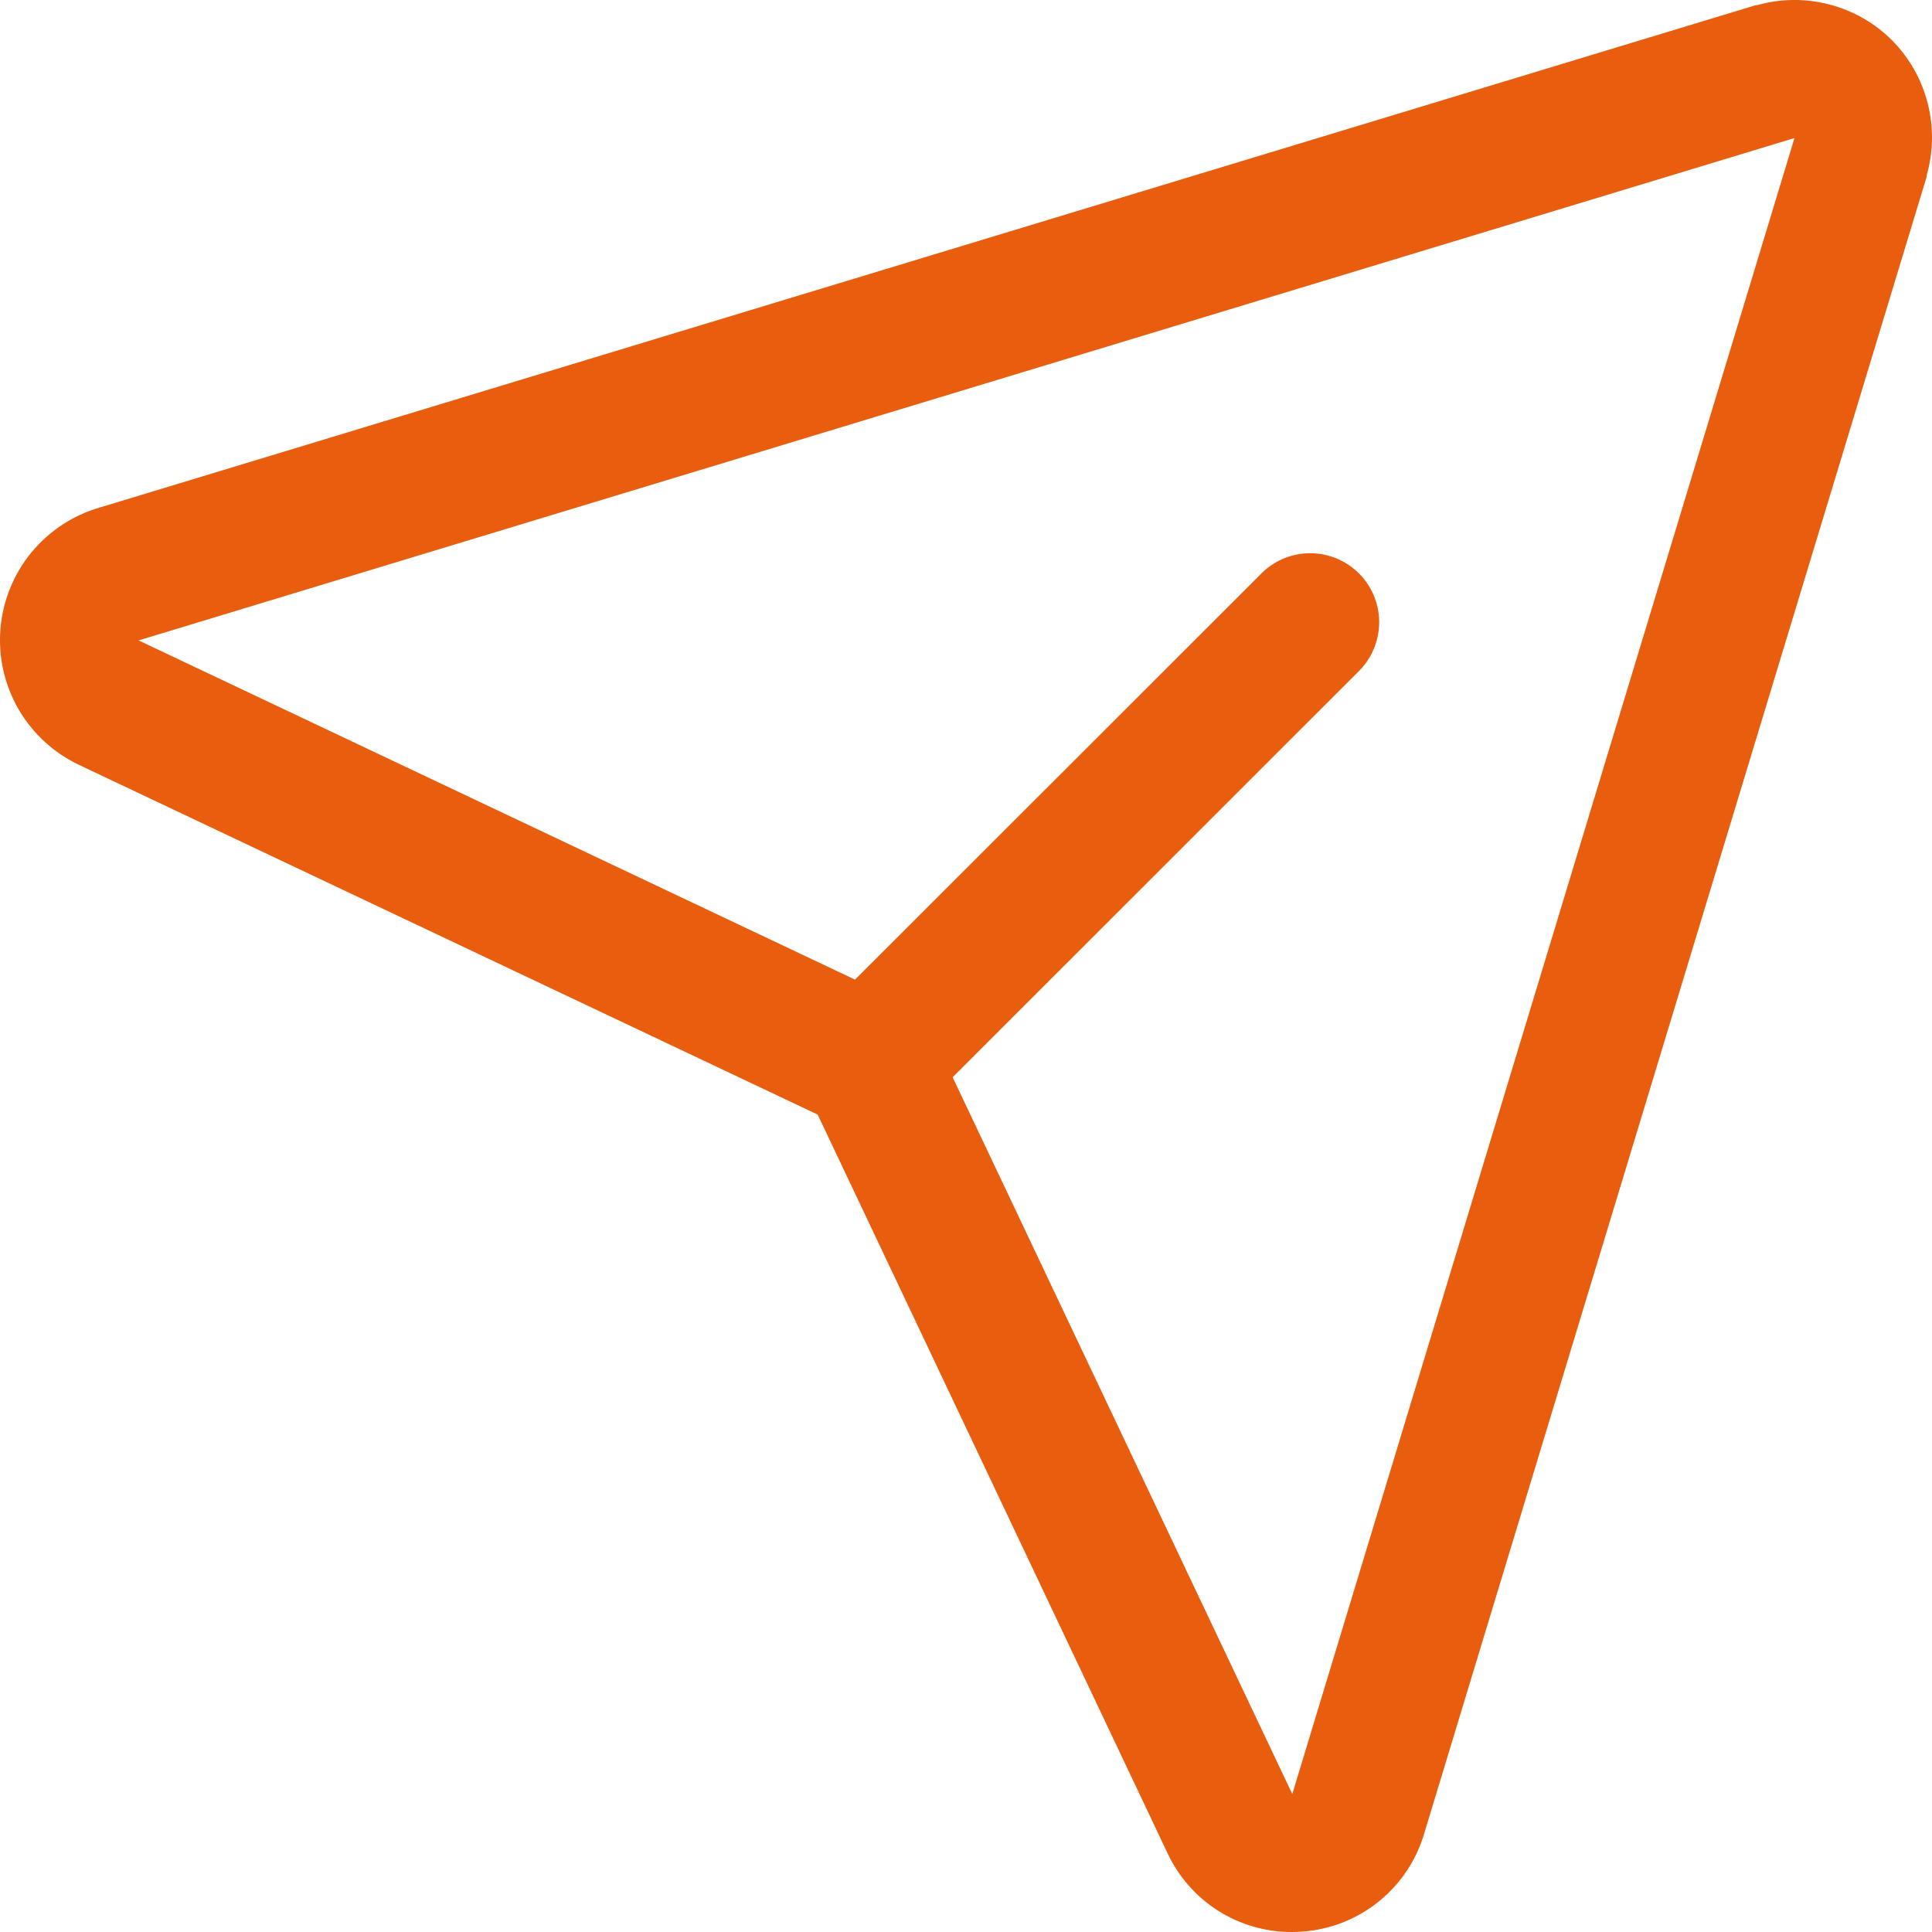 <svg width="22" height="22" viewBox="0 0 22 22" fill="none" xmlns="http://www.w3.org/2000/svg">
<path d="M21.546 0.46C21.348 0.262 21.102 0.121 20.831 0.051C20.561 -0.02 20.277 -0.017 20.008 0.059H19.993L1.137 5.779C0.83 5.867 0.558 6.047 0.355 6.294C0.153 6.541 0.031 6.844 0.005 7.162C-0.021 7.481 0.051 7.799 0.211 8.076C0.371 8.352 0.611 8.573 0.9 8.71L9.311 12.692L13.294 21.101C13.42 21.371 13.62 21.598 13.871 21.758C14.122 21.917 14.414 22.001 14.711 22C14.756 22 14.801 21.998 14.846 21.994C15.164 21.968 15.465 21.846 15.711 21.644C15.957 21.442 16.135 21.17 16.222 20.864L21.939 2.013C21.939 2.008 21.939 2.003 21.939 1.998C22.016 1.73 22.02 1.446 21.951 1.176C21.882 0.905 21.742 0.658 21.546 0.46ZM14.72 20.414L14.715 20.428L10.848 12.267L15.489 7.627C15.63 7.478 15.707 7.28 15.705 7.075C15.702 6.87 15.62 6.675 15.475 6.53C15.33 6.385 15.134 6.302 14.929 6.3C14.724 6.297 14.526 6.375 14.378 6.516L9.736 11.155L1.573 7.29H1.586L20.434 1.572L14.72 20.414Z" fill="#E95D0F"/>
</svg>
